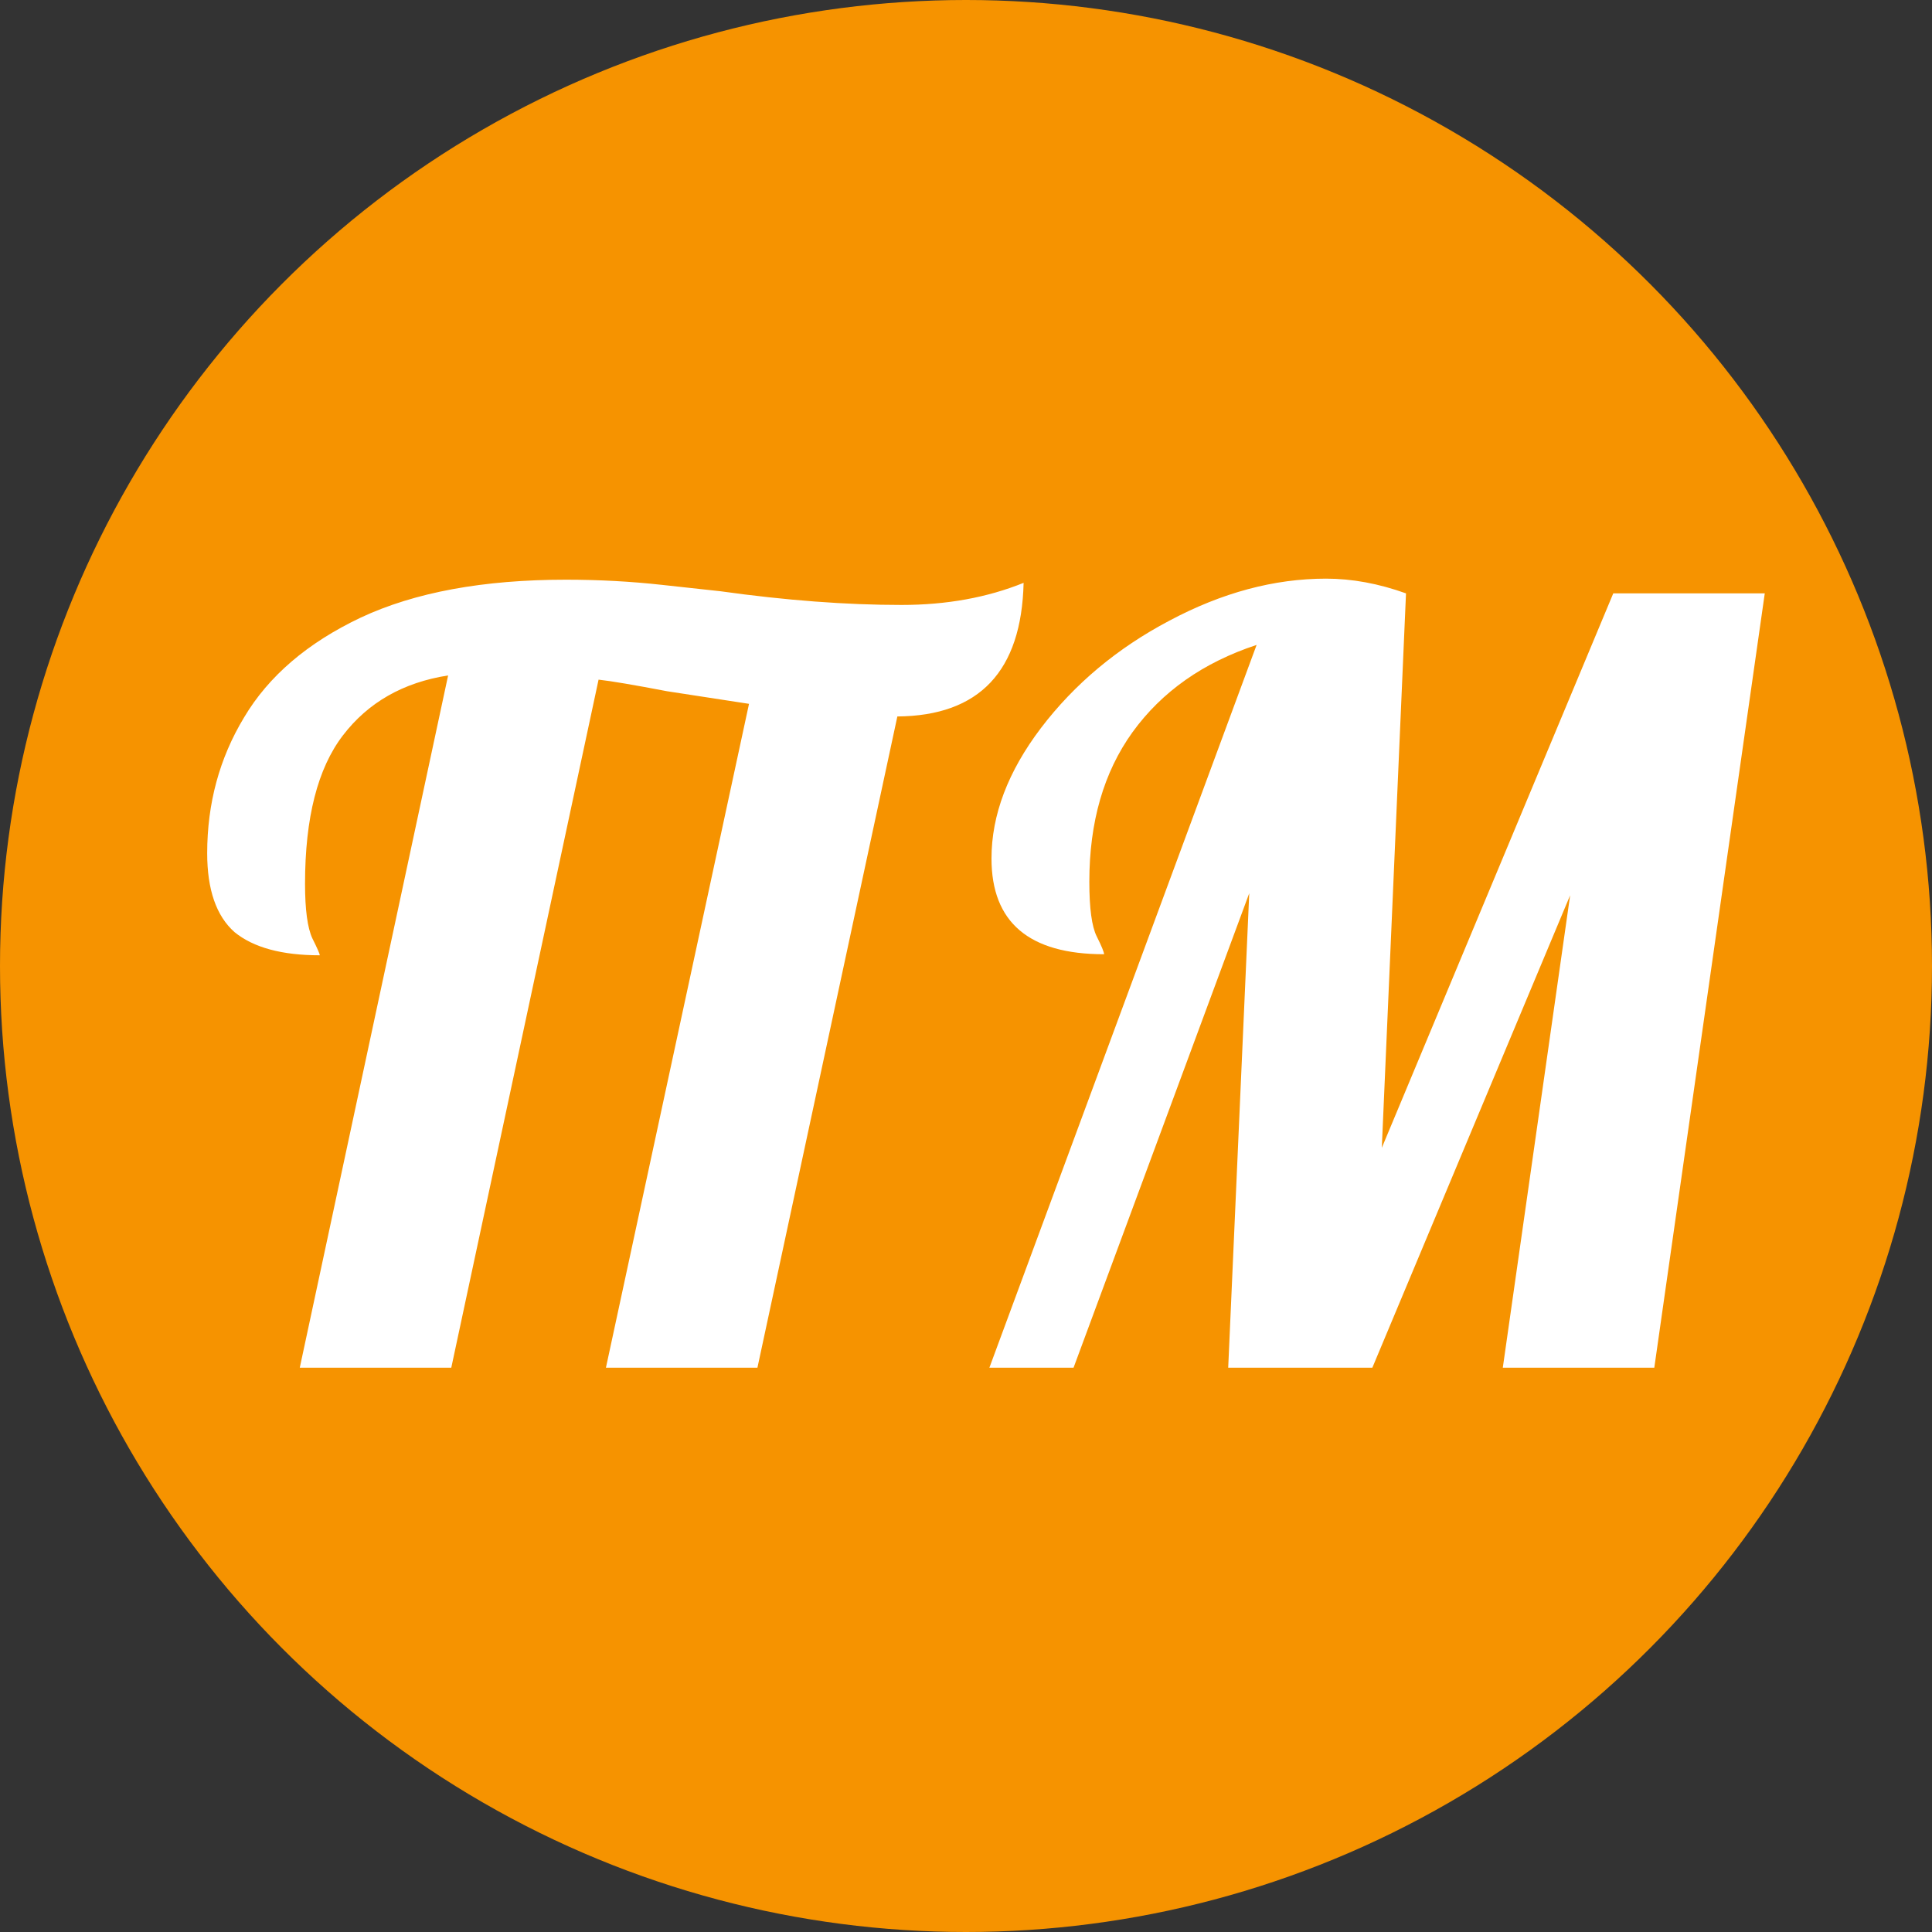 <svg width="202" height="202" viewBox="0 0 202 202" fill="none" xmlns="http://www.w3.org/2000/svg">
<rect x="0" y="0" width="202" height="202" fill="#333333" stroke="none"/>
<circle cx="101" cy="101" r="101" fill="#F69300"/>
<path d="M46.853 70.62C42.159 71.353 38.493 73.443 35.853 76.89C33.213 80.337 31.893 85.507 31.893 92.4C31.893 95.113 32.149 97.02 32.663 98.12C33.176 99.147 33.433 99.733 33.433 99.88C29.473 99.88 26.503 99.073 24.523 97.46C22.616 95.773 21.663 93.023 21.663 89.21C21.663 84.003 22.946 79.273 25.513 75.02C28.079 70.693 32.149 67.21 37.723 64.57C43.369 61.93 50.519 60.61 59.173 60.61C62.619 60.61 65.993 60.793 69.293 61.16C72.593 61.527 74.609 61.747 75.343 61.82C82.163 62.773 88.469 63.25 94.263 63.25C98.956 63.25 103.209 62.48 107.023 60.94C106.803 70.18 102.403 74.837 93.823 74.91L79.193 143H63.353L78.313 73.59L69.733 72.27C66.286 71.61 63.903 71.207 62.583 71.06L47.183 143H31.343L46.853 70.62ZM131.385 67.43C125.812 69.263 121.485 72.307 118.405 76.56C115.399 80.74 113.895 85.947 113.895 92.18C113.895 94.967 114.152 96.873 114.665 97.9C115.179 98.927 115.435 99.55 115.435 99.77C107.589 99.77 103.665 96.433 103.665 89.76C103.665 85.213 105.389 80.667 108.835 76.12C112.355 71.5 116.829 67.76 122.255 64.9C127.755 61.967 133.219 60.5 138.645 60.5C141.359 60.5 144.145 61.013 147.005 62.04L144.475 120.01L168.675 62.04H184.515L172.965 143H157.125L164.165 93.61L143.485 143H128.415L130.615 93.39L112.245 143H103.445L131.385 67.43Z" fill="white"/>
</svg>
